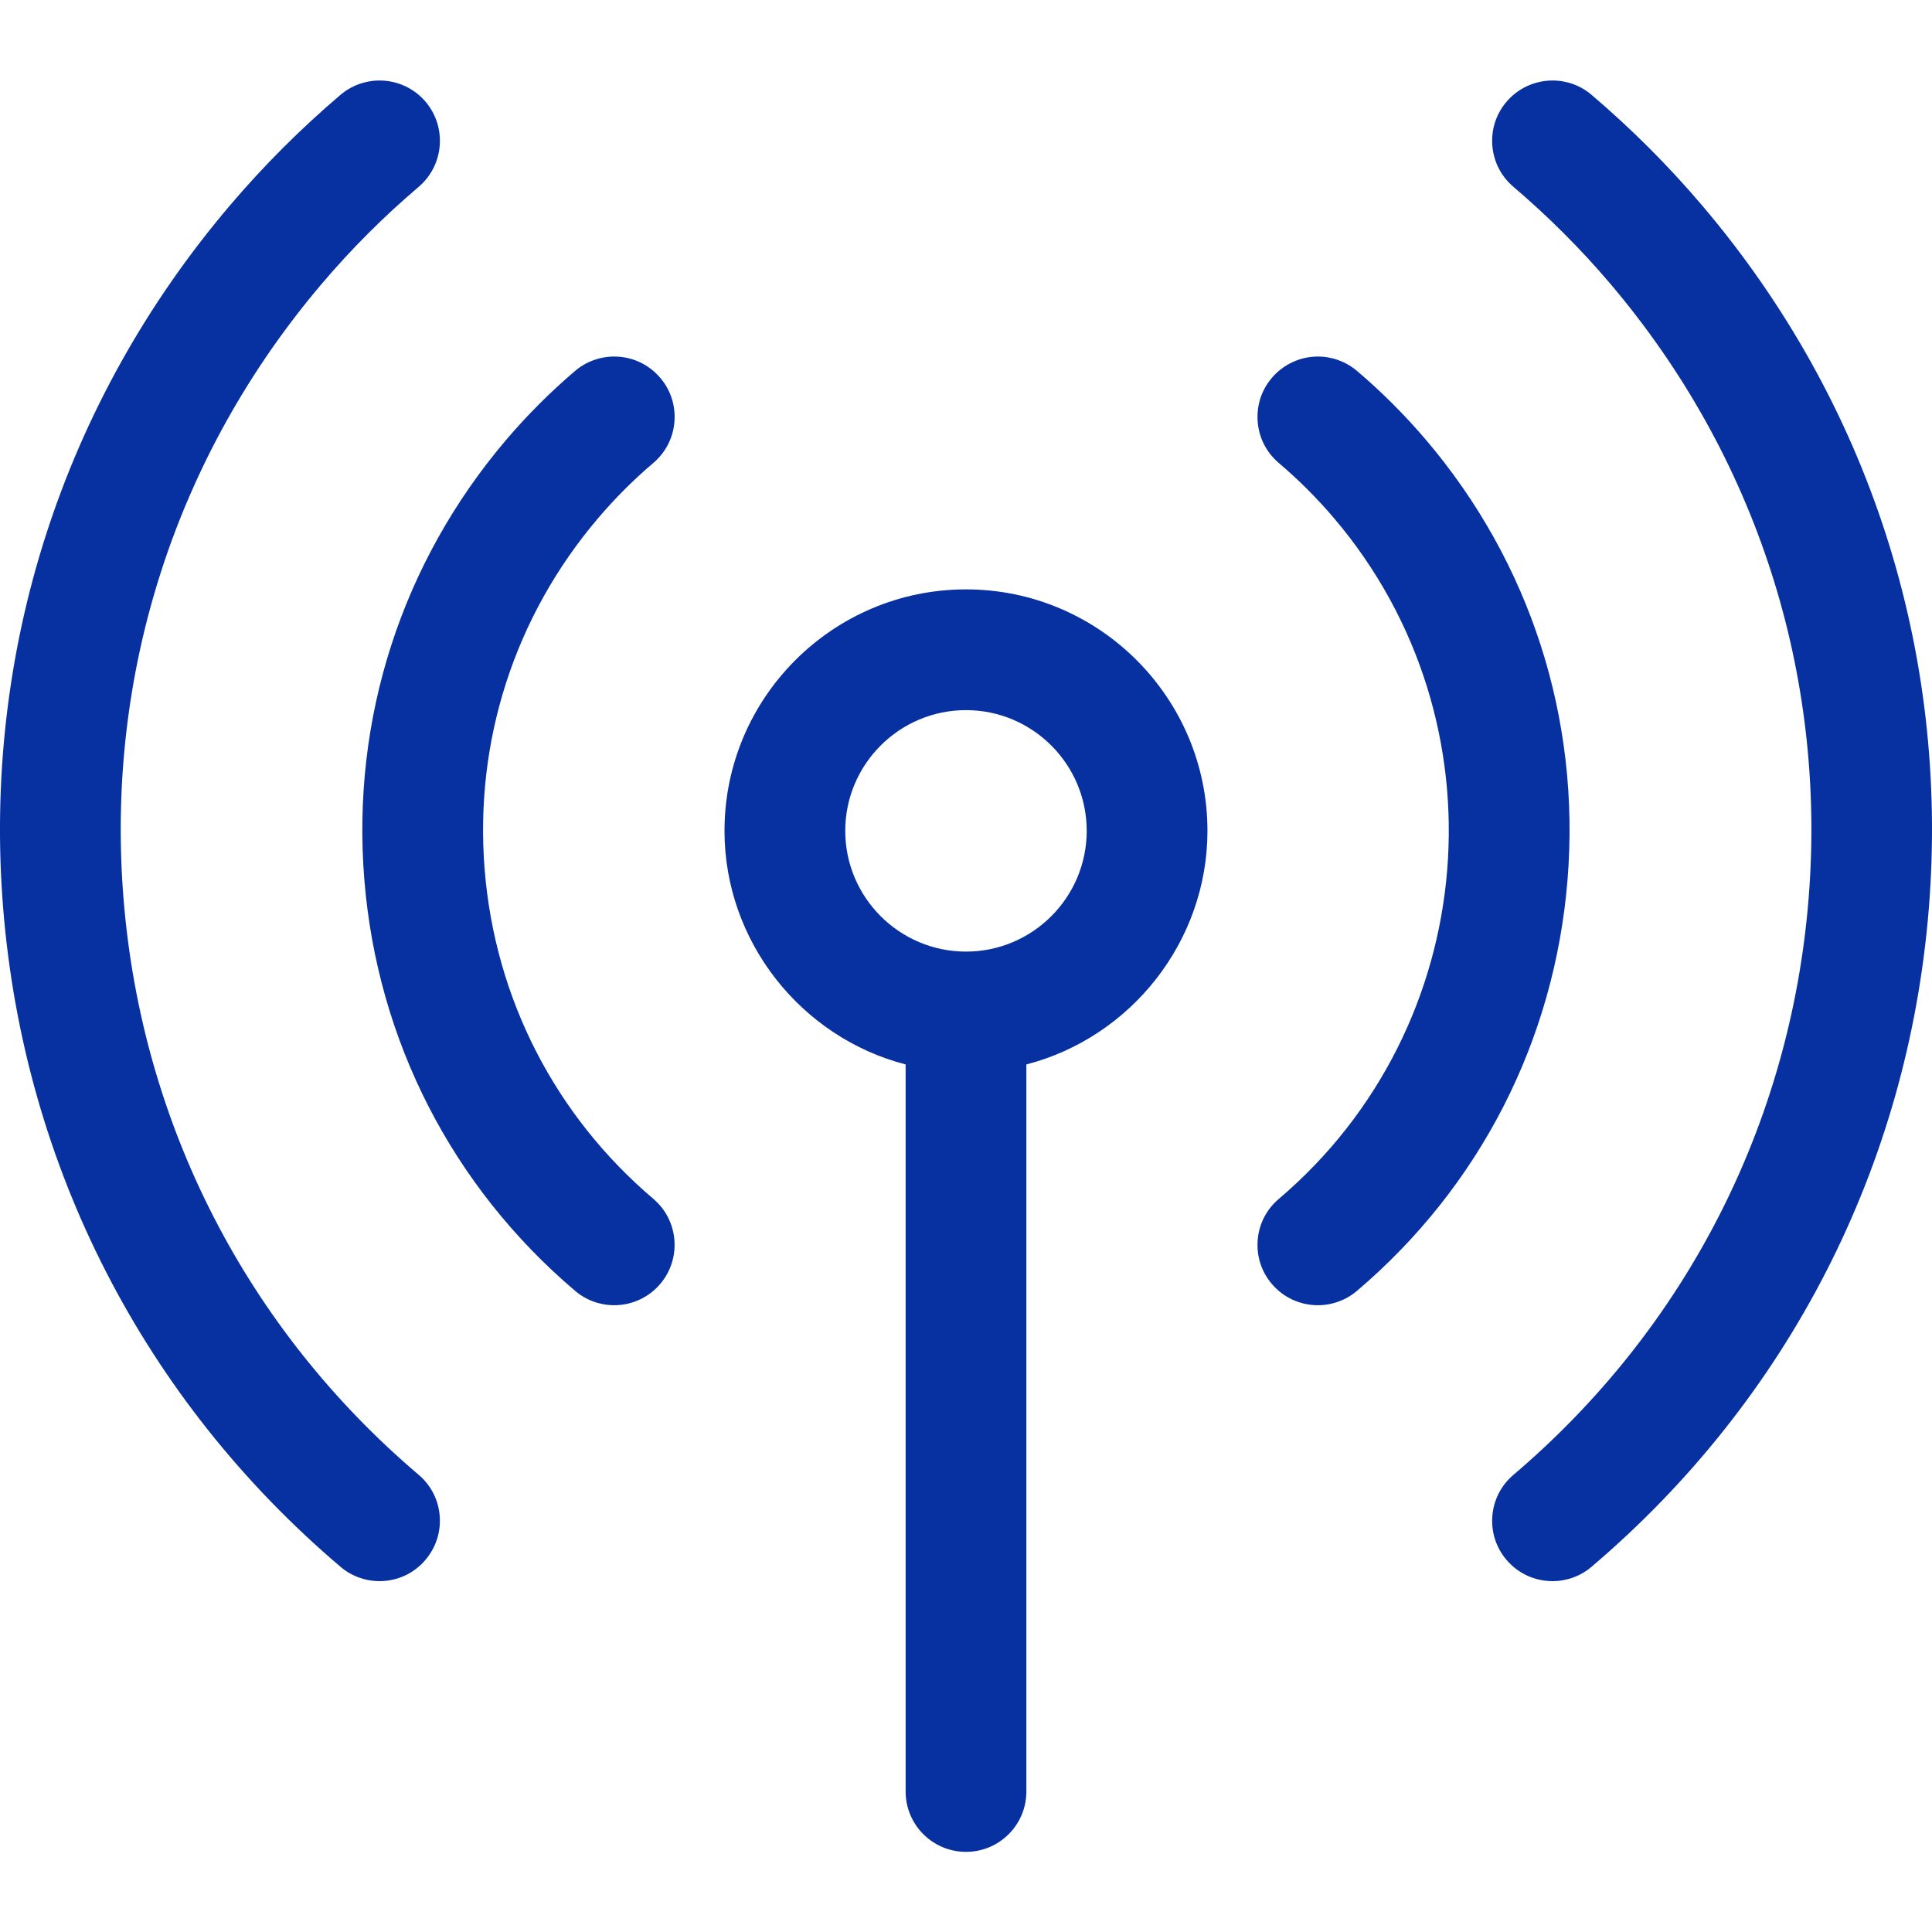 <svg width="48" height="48" viewBox="0 0 48 48" fill="none" xmlns="http://www.w3.org/2000/svg">
<path fill-rule="evenodd" clip-rule="evenodd" d="M24 46.009C23.172 46.009 22.5 45.337 22.5 44.509V26.446C19.894 25.77 18 23.382 18 20.642C18 17.334 20.692 14.643 24 14.643C27.307 14.643 29.999 17.334 29.999 20.642C29.999 23.382 28.105 25.77 25.5 26.446V44.509C25.5 45.337 24.828 46.009 24 46.009ZM24 17.643C22.346 17.643 21 18.988 21 20.642C21 22.296 22.346 23.642 24 23.642C25.654 23.642 26.999 22.296 26.999 20.642C26.999 18.988 25.654 17.643 24 17.643Z" fill="#0731A1"/>
<path fill-rule="evenodd" clip-rule="evenodd" d="M38.573 39.283C38.131 39.283 37.715 39.092 37.429 38.755C37.169 38.45 37.045 38.063 37.077 37.664C37.109 37.264 37.295 36.902 37.601 36.642C41.875 33.01 44.479 27.93 44.933 22.341C45.387 16.751 43.635 11.319 40.003 7.044C39.271 6.182 38.461 5.374 37.601 4.642C37.295 4.382 37.109 4.02 37.077 3.62C37.045 3.22 37.169 2.832 37.429 2.528C37.715 2.192 38.133 2 38.573 2C38.929 2 39.273 2.126 39.543 2.358C40.525 3.192 41.449 4.116 42.287 5.102C46.439 9.985 48.438 16.193 47.92 22.583C47.403 28.972 44.427 34.776 39.543 38.925C39.275 39.156 38.929 39.283 38.573 39.283Z" fill="#0731A1"/>
<path fill-rule="evenodd" clip-rule="evenodd" d="M32.743 32.428C32.301 32.428 31.885 32.236 31.599 31.9C31.339 31.594 31.215 31.208 31.247 30.808C31.279 30.408 31.465 30.047 31.771 29.787C36.813 25.503 37.429 17.917 33.145 12.876C32.725 12.382 32.263 11.92 31.771 11.502C31.465 11.242 31.279 10.88 31.247 10.48C31.215 10.08 31.339 9.692 31.599 9.388C31.885 9.052 32.303 8.858 32.743 8.858C33.099 8.858 33.443 8.986 33.715 9.216C34.327 9.736 34.905 10.314 35.431 10.932C38.021 13.98 39.269 17.859 38.945 21.857C38.621 25.855 36.763 29.48 33.715 32.07C33.445 32.3 33.099 32.428 32.743 32.428Z" fill="#0731A1"/>
<path fill-rule="evenodd" clip-rule="evenodd" d="M9.43 39.283C9.074 39.283 8.728 39.157 8.458 38.925C3.574 34.776 0.6 28.972 0.08 22.583C-0.438 16.193 1.562 9.985 5.714 5.102C6.55 4.118 7.474 3.194 8.458 2.358C8.73 2.126 9.076 2 9.43 2C9.872 2 10.288 2.192 10.574 2.528C11.108 3.158 11.032 4.106 10.402 4.642C9.54 5.374 8.732 6.182 8 7.044C4.368 11.317 2.616 16.749 3.07 22.339C3.524 27.928 6.126 33.008 10.4 36.64C10.706 36.898 10.892 37.262 10.924 37.66C10.956 38.057 10.832 38.447 10.572 38.752C10.288 39.092 9.87 39.283 9.43 39.283Z" fill="#0731A1"/>
<path fill-rule="evenodd" clip-rule="evenodd" d="M15.26 32.428C14.906 32.428 14.56 32.302 14.29 32.072C11.236 29.479 9.376 25.851 9.052 21.857C8.728 17.863 9.978 13.984 12.572 10.932C13.098 10.314 13.676 9.736 14.29 9.214C14.56 8.984 14.906 8.858 15.26 8.858C15.702 8.858 16.118 9.05 16.404 9.388C16.664 9.692 16.788 10.08 16.756 10.48C16.724 10.88 16.536 11.242 16.232 11.502C15.74 11.918 15.278 12.382 14.858 12.876C12.782 15.318 11.782 18.421 12.042 21.615C12.302 24.809 13.79 27.711 16.232 29.785C16.862 30.32 16.94 31.268 16.404 31.898C16.118 32.236 15.7 32.428 15.26 32.428Z" fill="#0731A1"/>
</svg>
